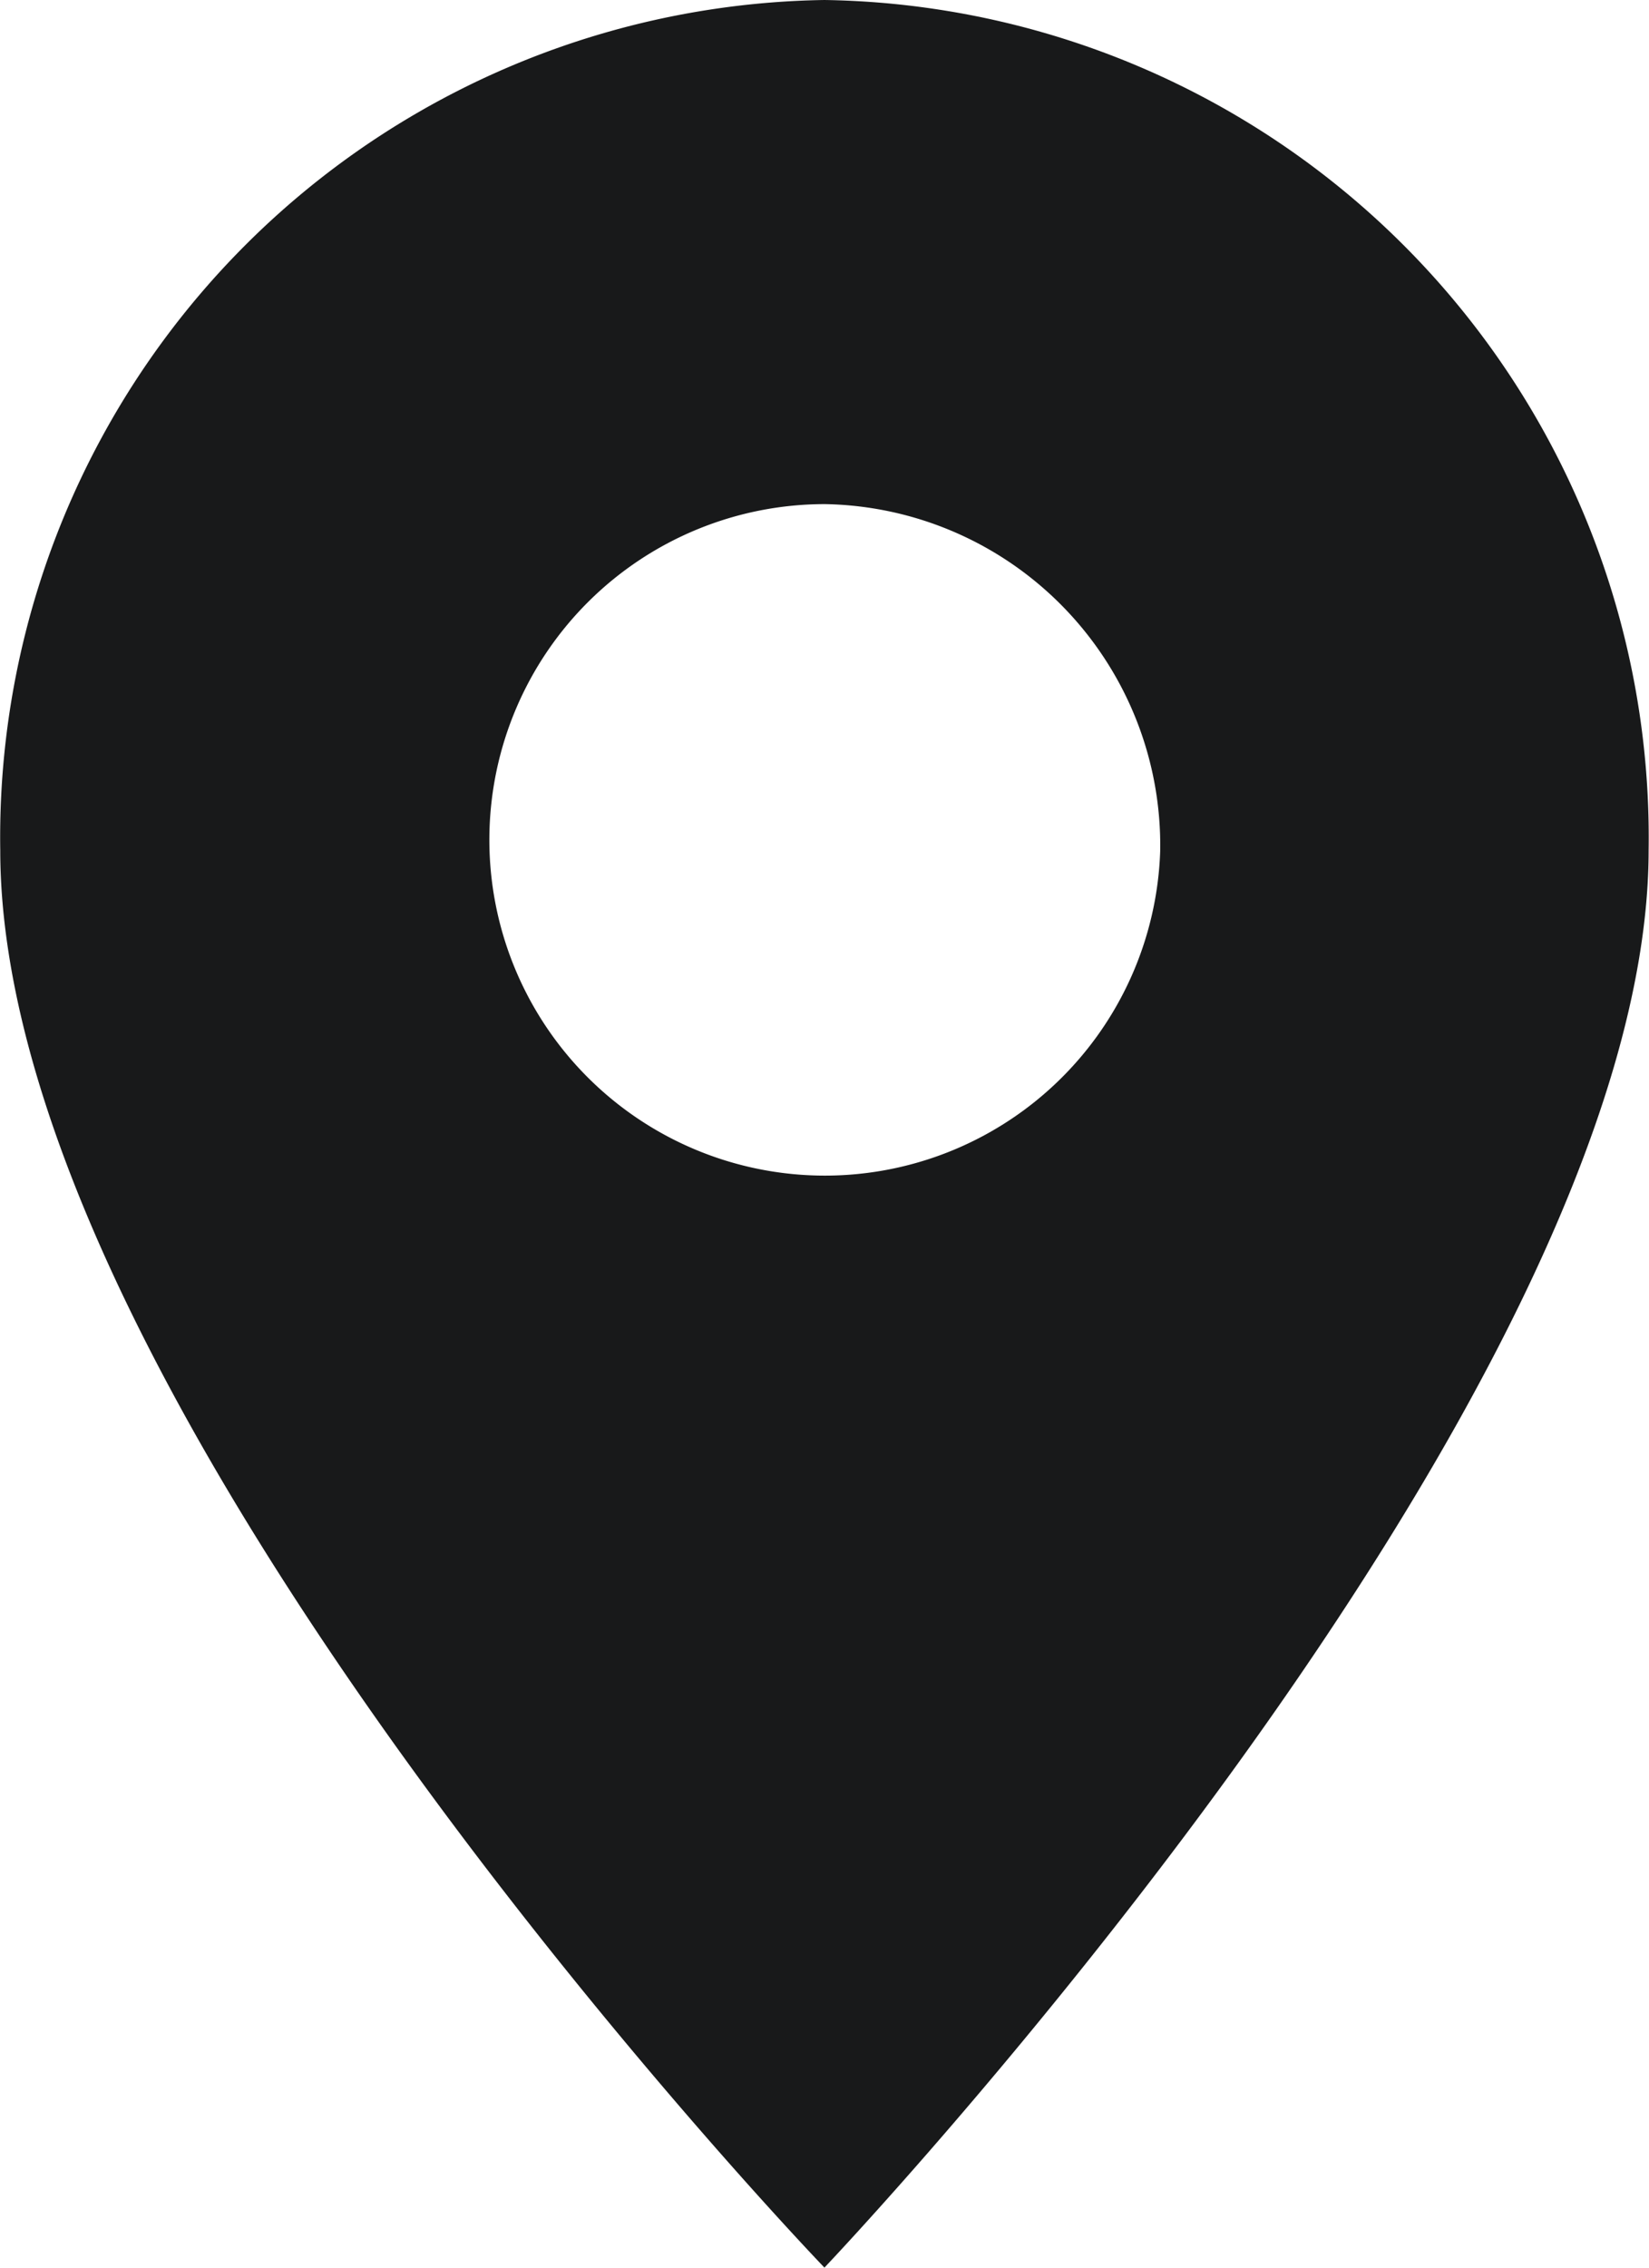 <svg xmlns="http://www.w3.org/2000/svg" width="13.005" height="17.873" viewBox="0 0 13.005 17.873">
  <path id="Path_390283" data-name="Path 390283" d="M926.433,513.681a6.6,6.6,0,0,0-6.5,6.7c0,4.419,6.5,11.171,6.5,11.171s6.5-6.831,6.5-11.171A6.6,6.6,0,0,0,926.433,513.681Zm2.648,6.706a2.646,2.646,0,1,1-2.644-2.733A2.69,2.69,0,0,1,929.081,520.387Z" transform="translate(-919.931 -513.681)" fill="#18191a"/>
</svg>
